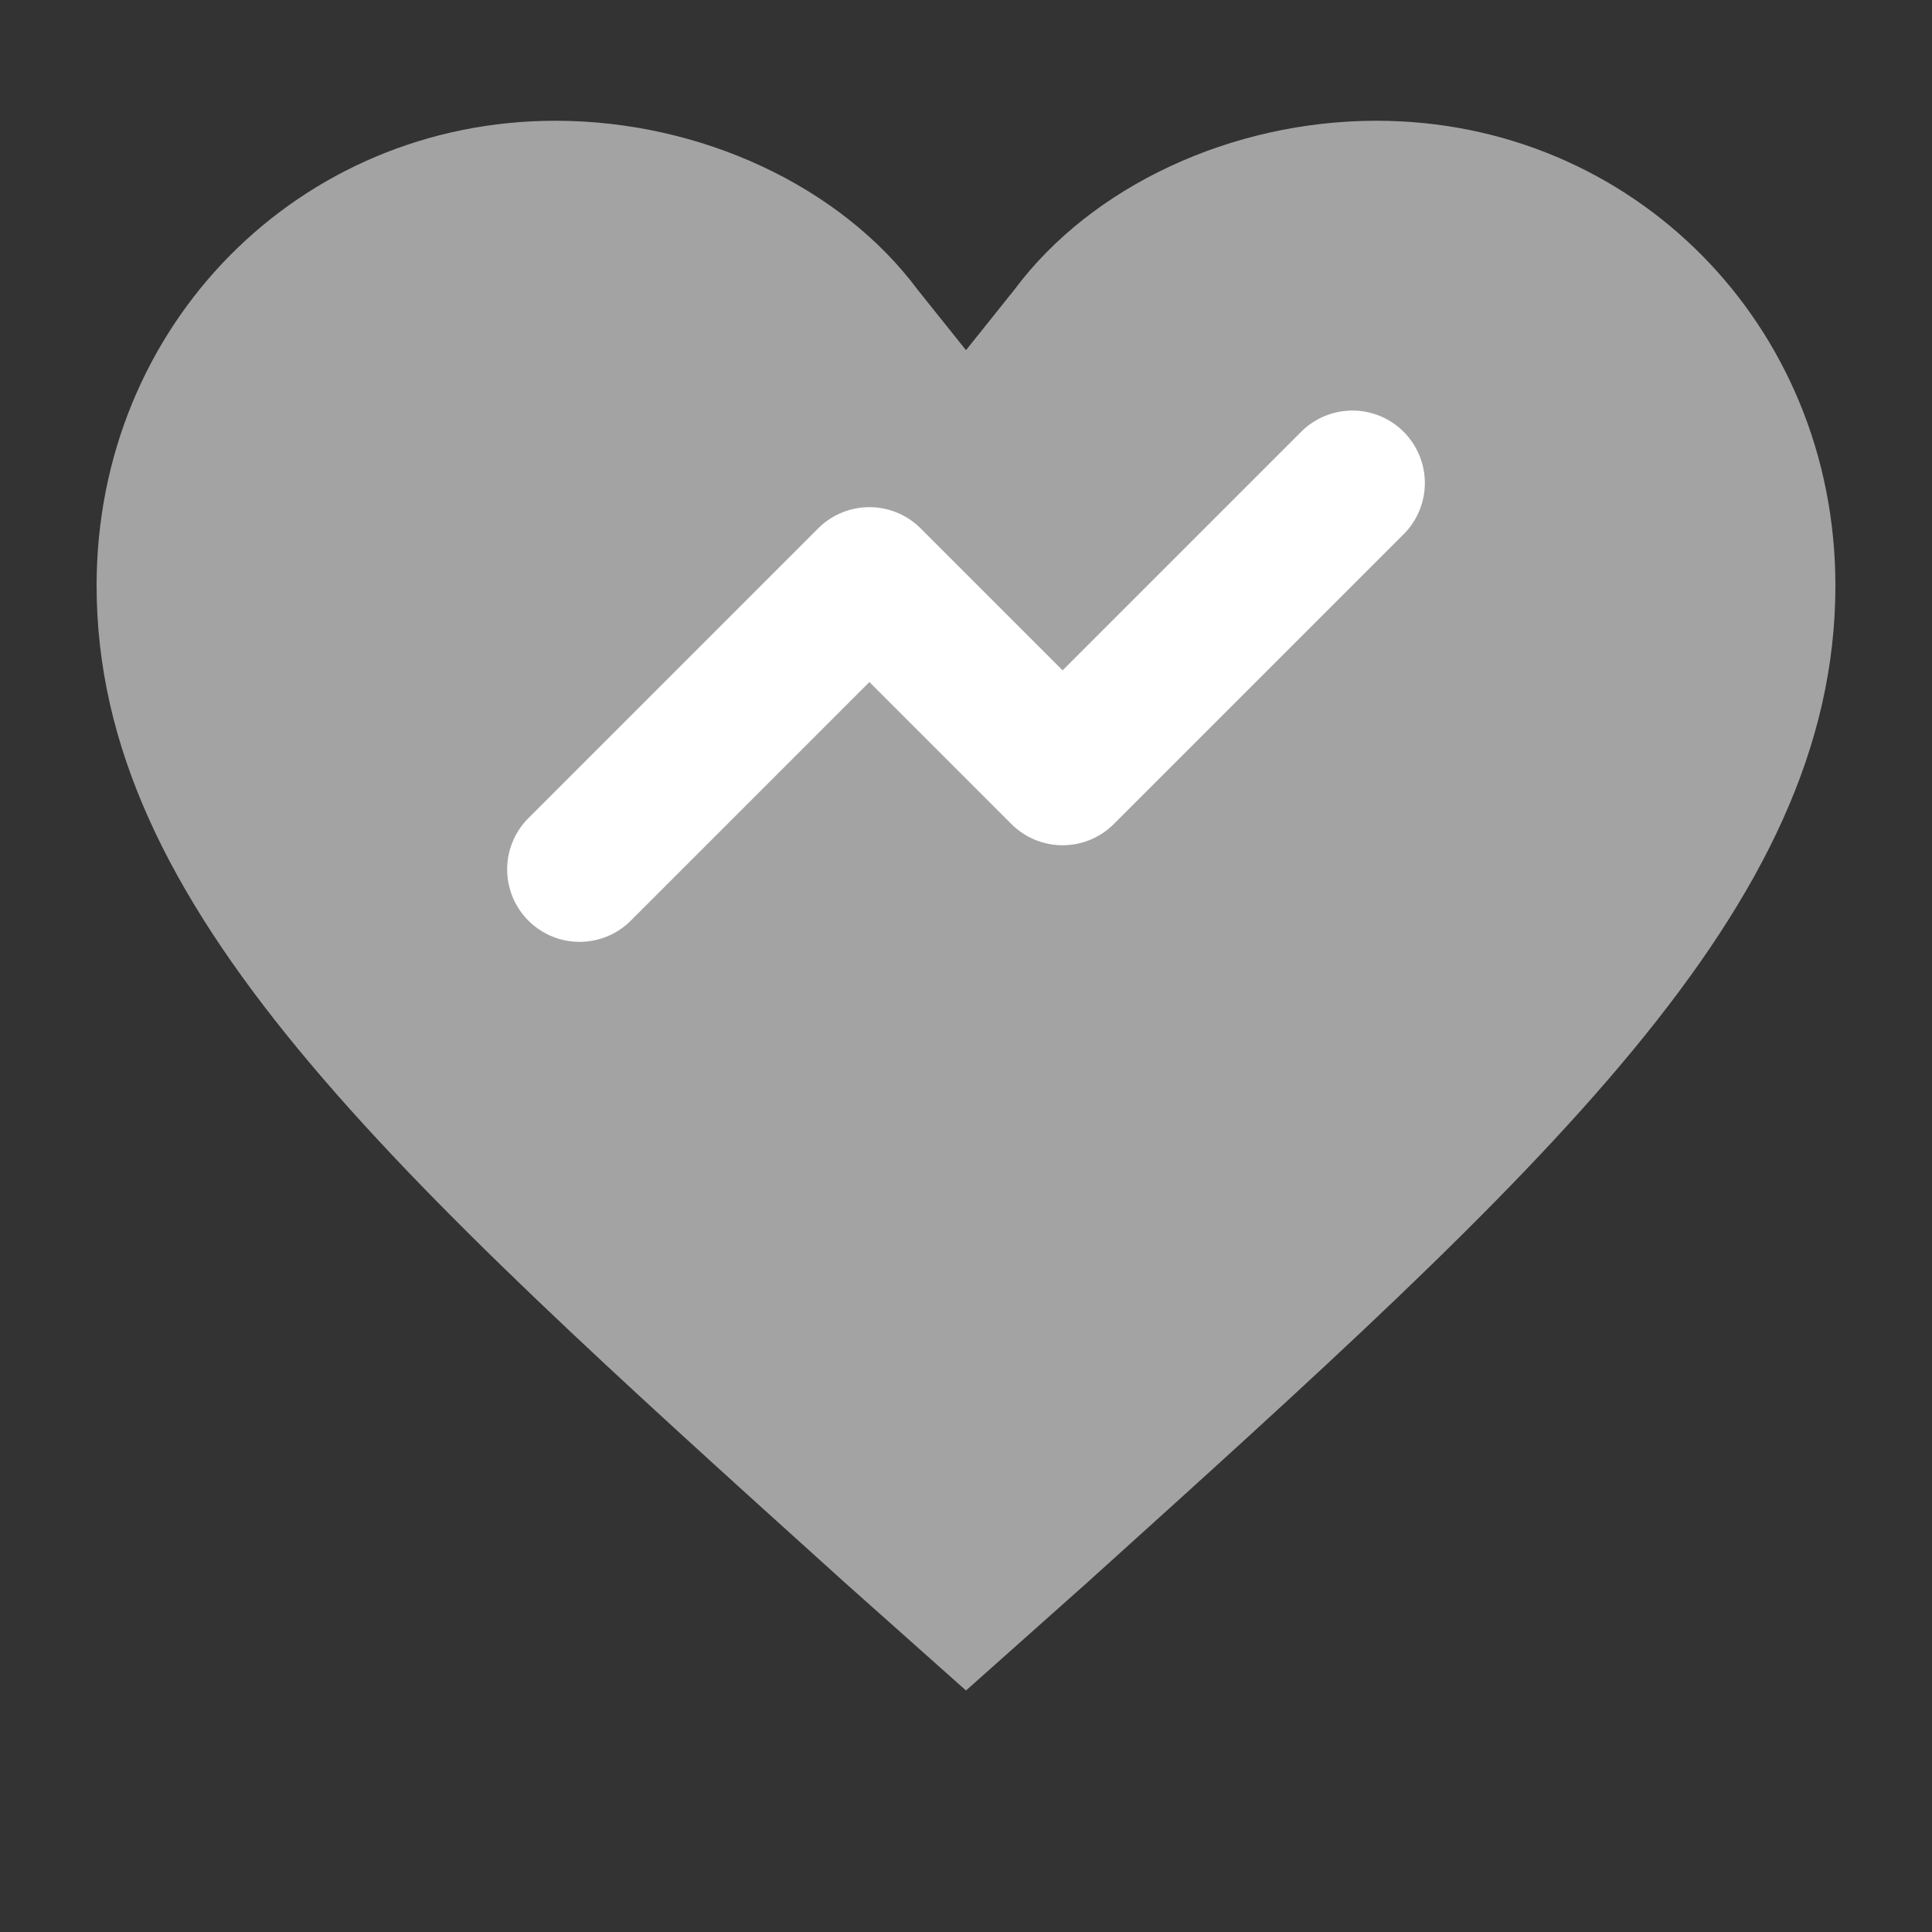 <svg width="20" height="20" viewBox="0 0 20 20" fill="none" xmlns="http://www.w3.org/2000/svg">
<rect x="0" y="0" width="20" height="20" fill="#333333" stroke="none"/>
<path d="M10 17.5L8.75 16.387C4 12.1 1 9.4 1 6.062C1 3.362 3.1 1.25 5.75 1.25C7.25 1.25 8.7 1.925 9.5 3L10 3.625L10.5 3C11.3 1.925 12.75 1.25 14.25 1.25C16.9 1.25 19 3.362 19 6.062C19 9.4 16 12.1 11.25 16.387L10 17.5Z" fill="#A3A3A3"/>
<path d="M6 9L9 6L11 8L14 5" stroke="white" stroke-width="1.5" stroke-linecap="round" stroke-linejoin="round"/>
</svg>